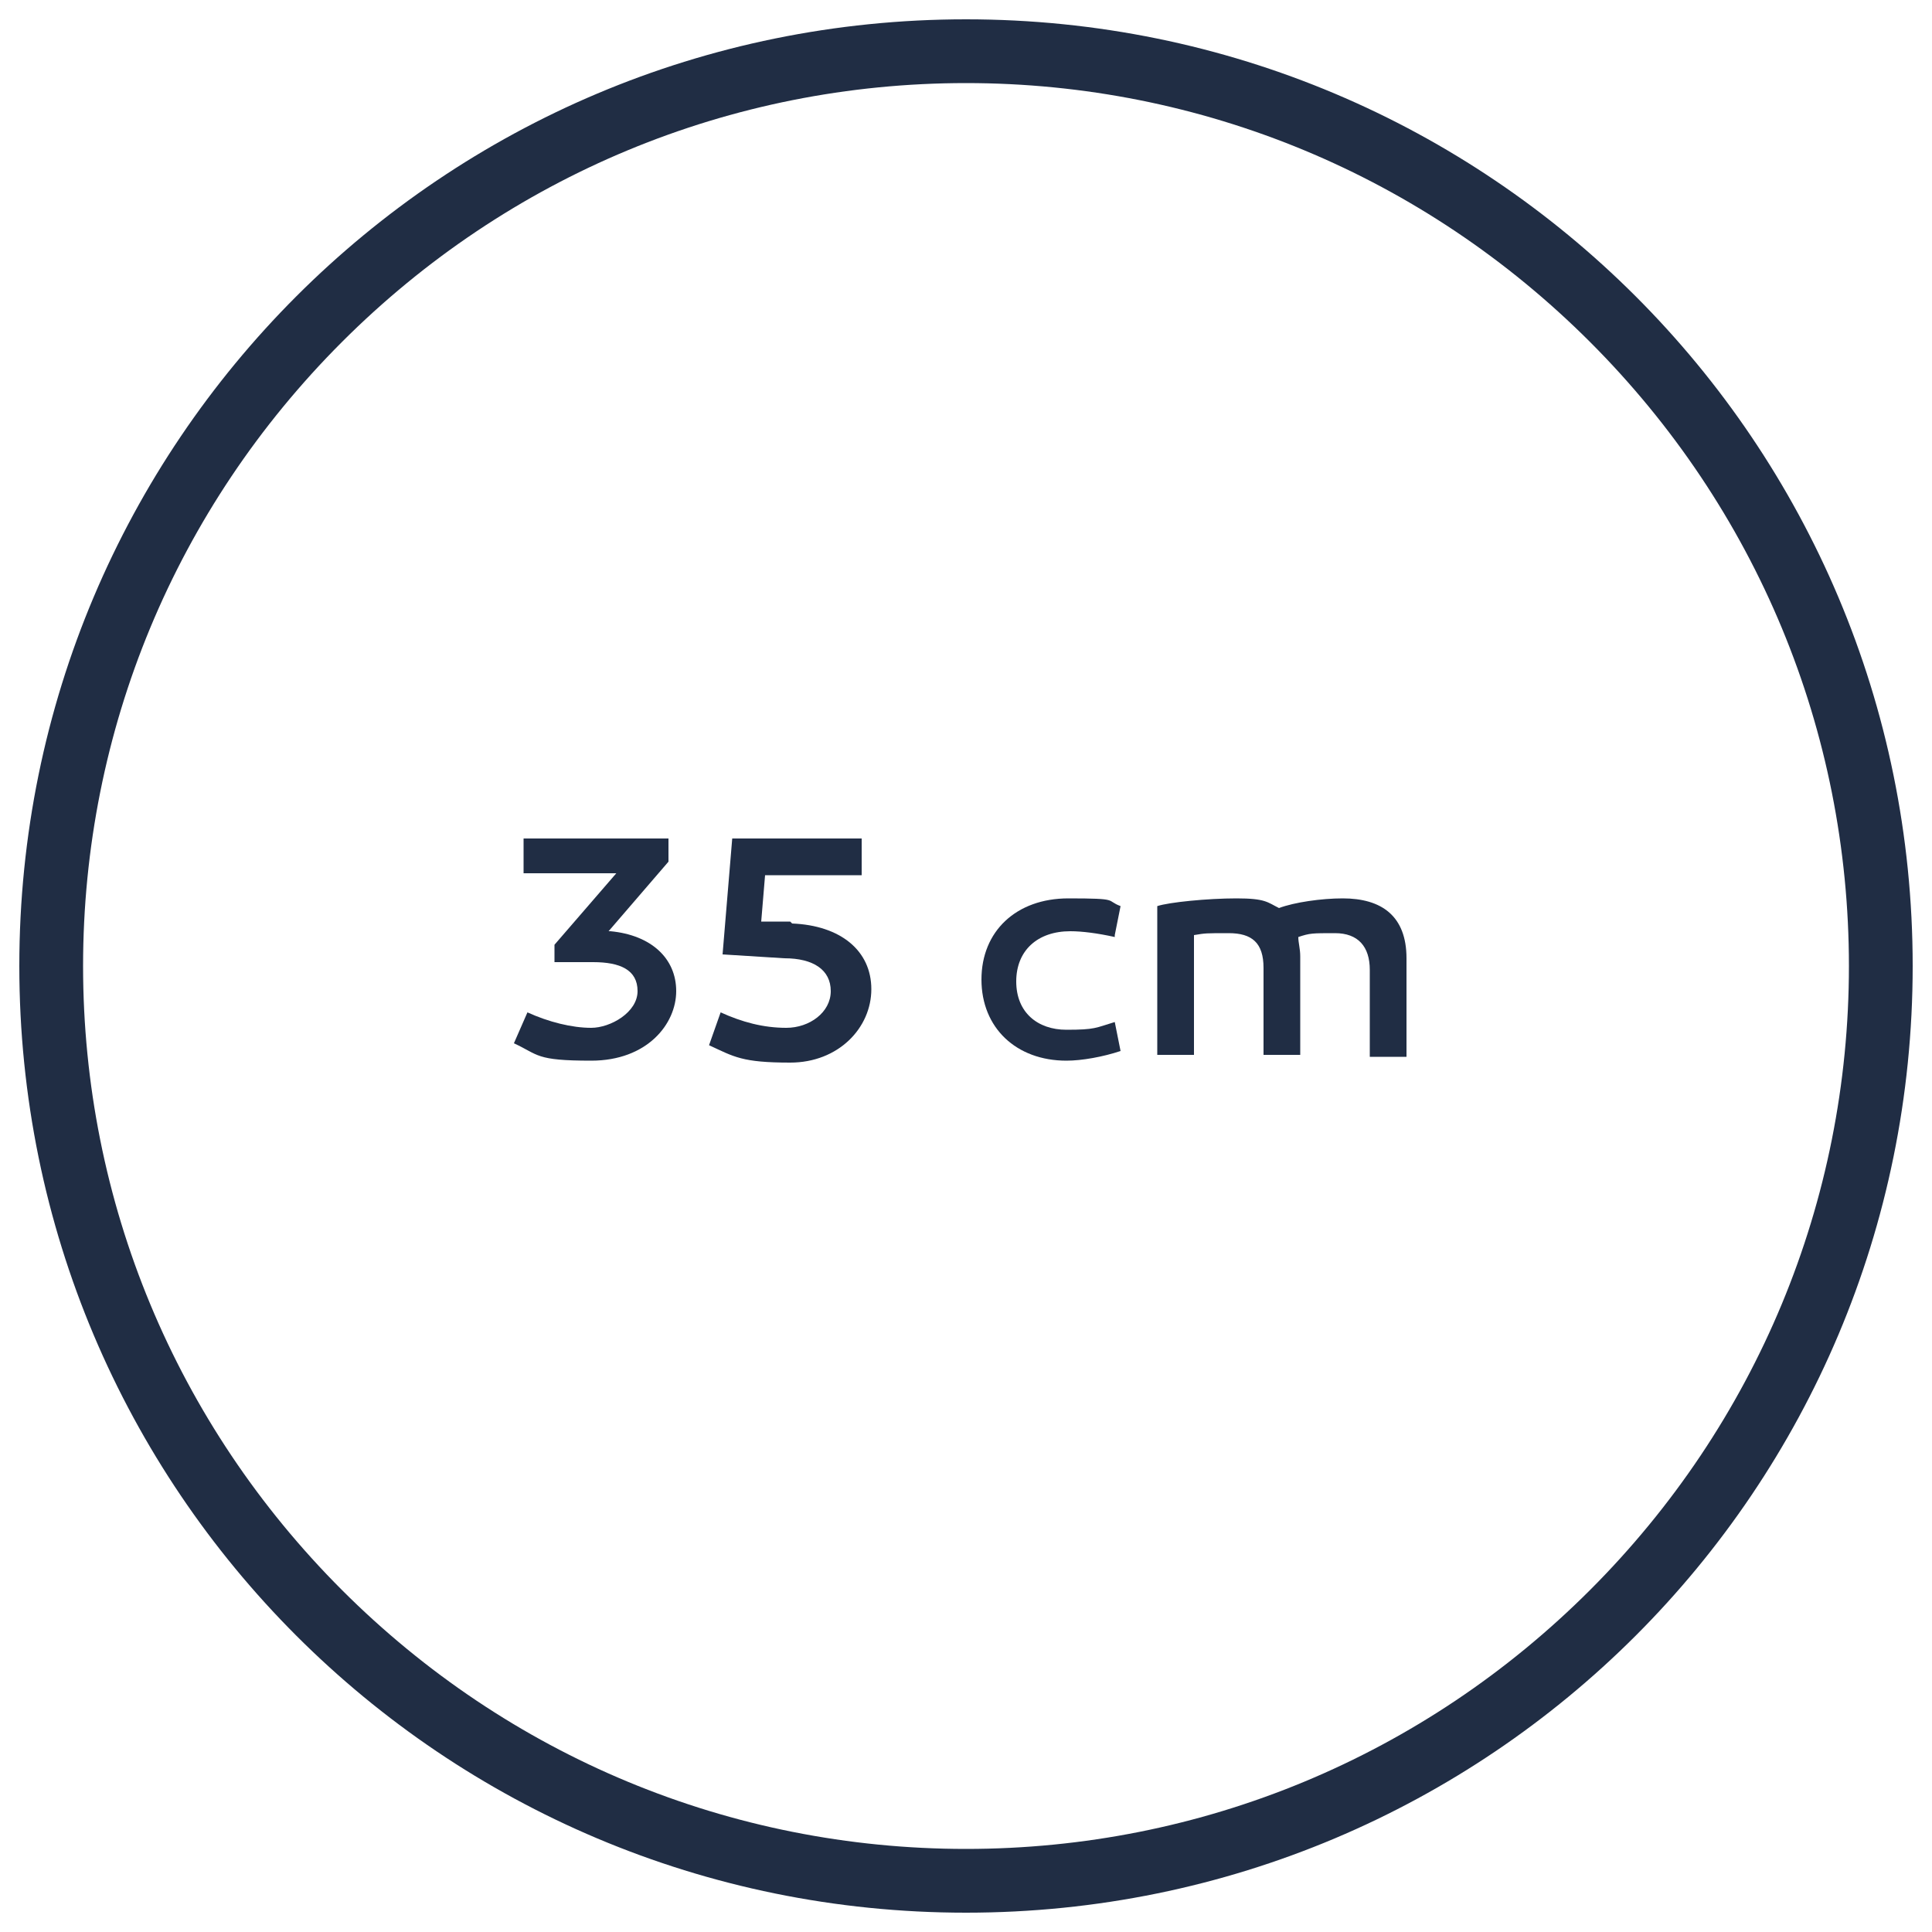 <?xml version="1.0" encoding="UTF-8"?>
<svg xmlns="http://www.w3.org/2000/svg" version="1.1" viewBox="0 0 100 100">
  <defs>
    <style>
      .cls-1 {
        fill: #202d44;
      }
    </style>
  </defs>
  <!-- Generator: Adobe Illustrator 28.7.1, SVG Export Plug-In . SVG Version: 1.2.0 Build 142)  -->
  <g>
    <g id="Calque_1">
      <g id="Calque_1-2" data-name="Calque_1">
        <path class="cls-1" d="M50,4.3c12.2,0,23.7,4.8,32.3,13.4,8.6,8.6,13.4,20.1,13.4,32.3s-4.8,23.7-13.4,32.3c-8.6,8.6-20.1,13.4-32.3,13.4s-23.7-4.8-32.3-13.4c-8.6-8.6-13.4-20.1-13.4-32.3s4.8-23.7,13.4-32.3c8.6-8.6,20.1-13.4,32.3-13.4M50,1C22.9,1,1,22.9,1,50s21.9,49,49,49,49-21.9,49-49S77.1,1,50,1h0Z"/>
        <g>
          <path class="cls-1" d="M31.5,48.2h.1c2.1.2,3.4,1.4,3.4,3.1s-1.5,3.6-4.4,3.6-2.7-.3-4-.9l.7-1.6c1.1.5,2.3.8,3.3.8s2.4-.8,2.4-1.9-.9-1.5-2.3-1.5h-2v-.9l3.2-3.7h-4.8v-1.8h7.5v1.2l-3.1,3.6h0Z"/>
          <path class="cls-1" d="M41,47.8c2.5.1,4.1,1.4,4.1,3.4s-1.7,3.8-4.2,3.8-2.9-.3-4.2-.9l.6-1.7c1.1.5,2.2.8,3.4.8s2.3-.8,2.3-1.9-.9-1.7-2.4-1.7l-3.2-.2.5-6h6.7v1.9h-5l-.2,2.4h1.5c0,0,0,0,0,0Z"/>
          <path class="cls-1" d="M57.7,48.5c-.9-.2-1.7-.3-2.3-.3-1.7,0-2.8,1-2.8,2.6s1.1,2.5,2.6,2.5,1.5-.1,2.5-.4l.3,1.5c-.9.3-2,.5-2.8.5-2.6,0-4.4-1.7-4.4-4.2s1.8-4.2,4.5-4.2,1.9.1,2.7.4l-.3,1.5h0Z"/>
          <path class="cls-1" d="M72.8,49.7v5h-1.9v-4.5c0-1.2-.6-1.9-1.8-1.9s-1.3,0-1.9.2c0,.3.1.6.1,1v5.1h-1.9v-4.5c0-1.3-.6-1.8-1.8-1.8s-1.2,0-1.8.1v6.2h-1.9v-7.7c.6-.2,2.6-.4,4.1-.4s1.6.2,2.2.5c.8-.3,2.2-.5,3.3-.5,2,0,3.3.9,3.3,3.1h0Z"/>
        </g>
      </g>
    </g>
  </g>
</svg>